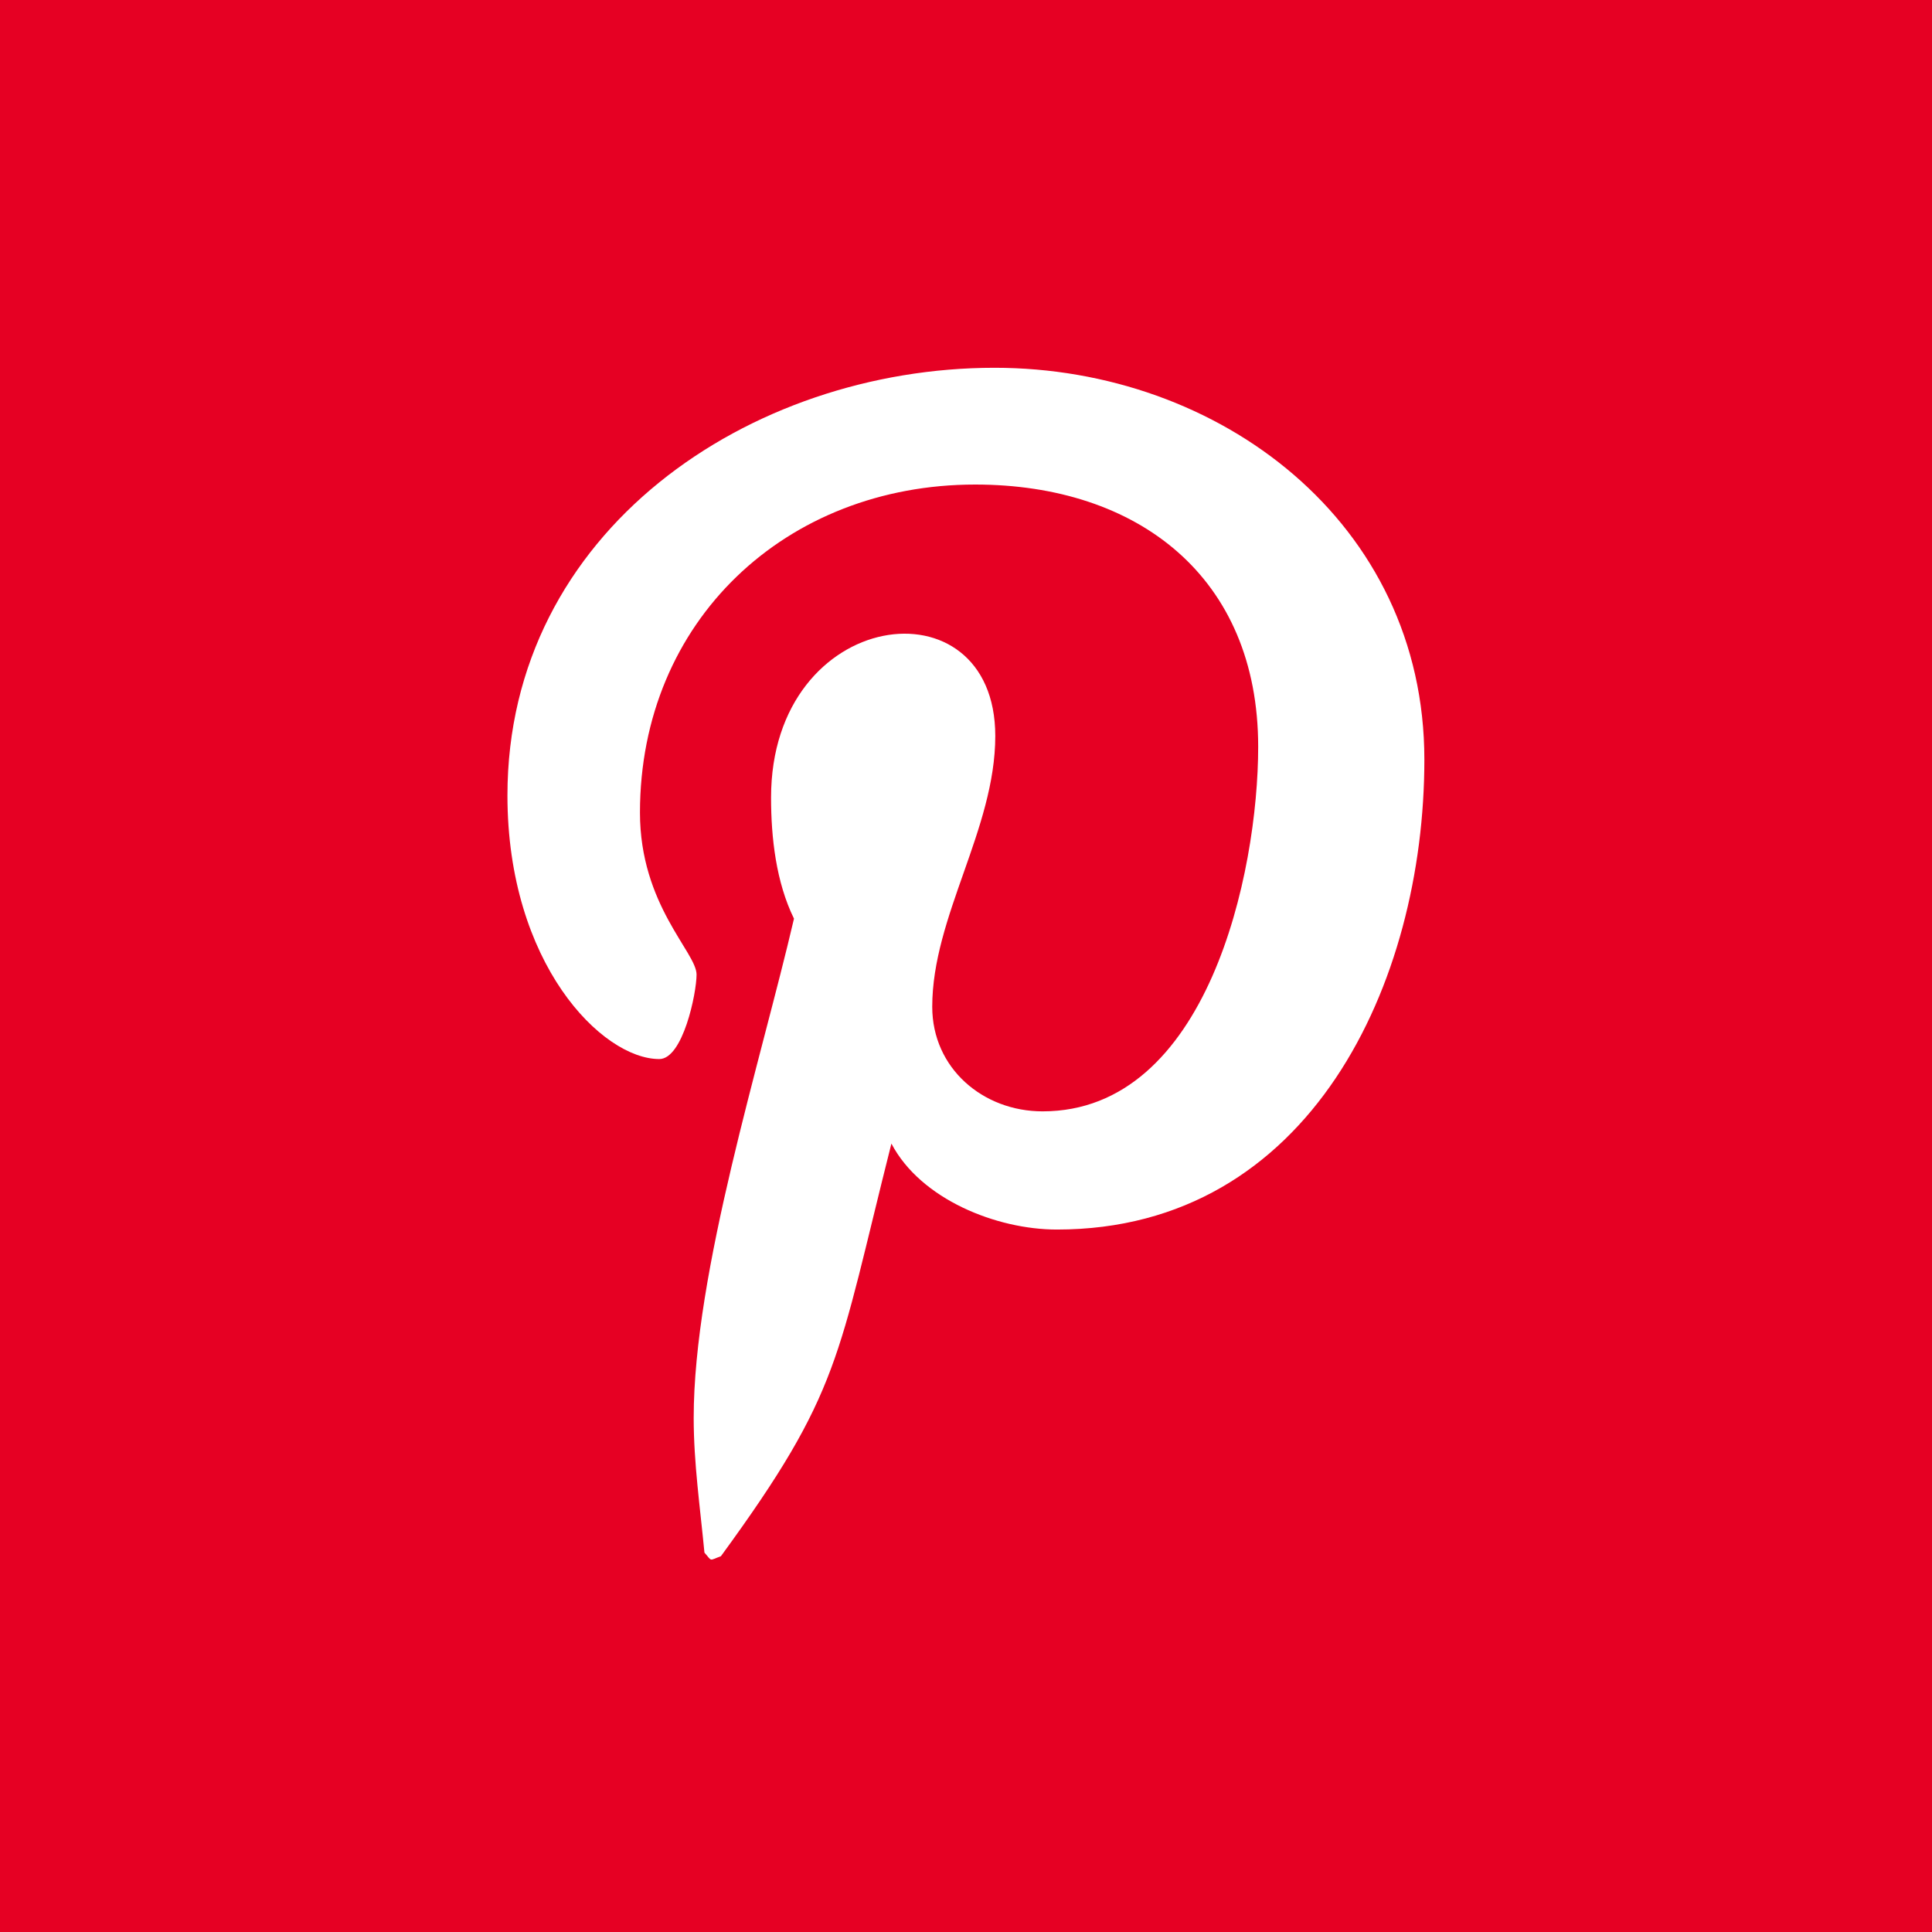 <svg width="415" height="415" viewBox="0 0 415 415" fill="none" xmlns="http://www.w3.org/2000/svg">
<path d="M415 0H0V415H415V0Z" fill="#E60023"/>
<path d="M213.635 79C161.01 79 109 114.083 109 170.863C109 206.972 129.311 227.489 141.621 227.489C146.699 227.489 149.623 213.333 149.623 209.332C149.623 204.562 137.467 194.406 137.467 174.556C137.467 133.318 168.857 104.082 209.48 104.082C244.41 104.082 270.261 123.931 270.261 160.4C270.261 187.635 259.335 238.722 223.944 238.722C211.173 238.722 200.248 229.489 200.248 216.256C200.248 196.868 213.789 178.095 213.789 158.092C213.789 124.137 165.626 130.292 165.626 171.325C165.626 179.942 166.703 189.482 170.55 197.33C163.472 227.797 149.007 273.19 149.007 304.58C149.007 314.274 150.392 323.814 151.316 333.509C153.059 335.458 152.187 335.252 154.855 334.278C180.706 298.887 179.782 291.962 191.477 245.646C197.786 257.648 214.096 264.111 227.022 264.111C281.493 264.111 305.959 211.024 305.959 163.169C305.959 112.237 261.951 79 213.635 79Z" fill="white"/>
</svg>
